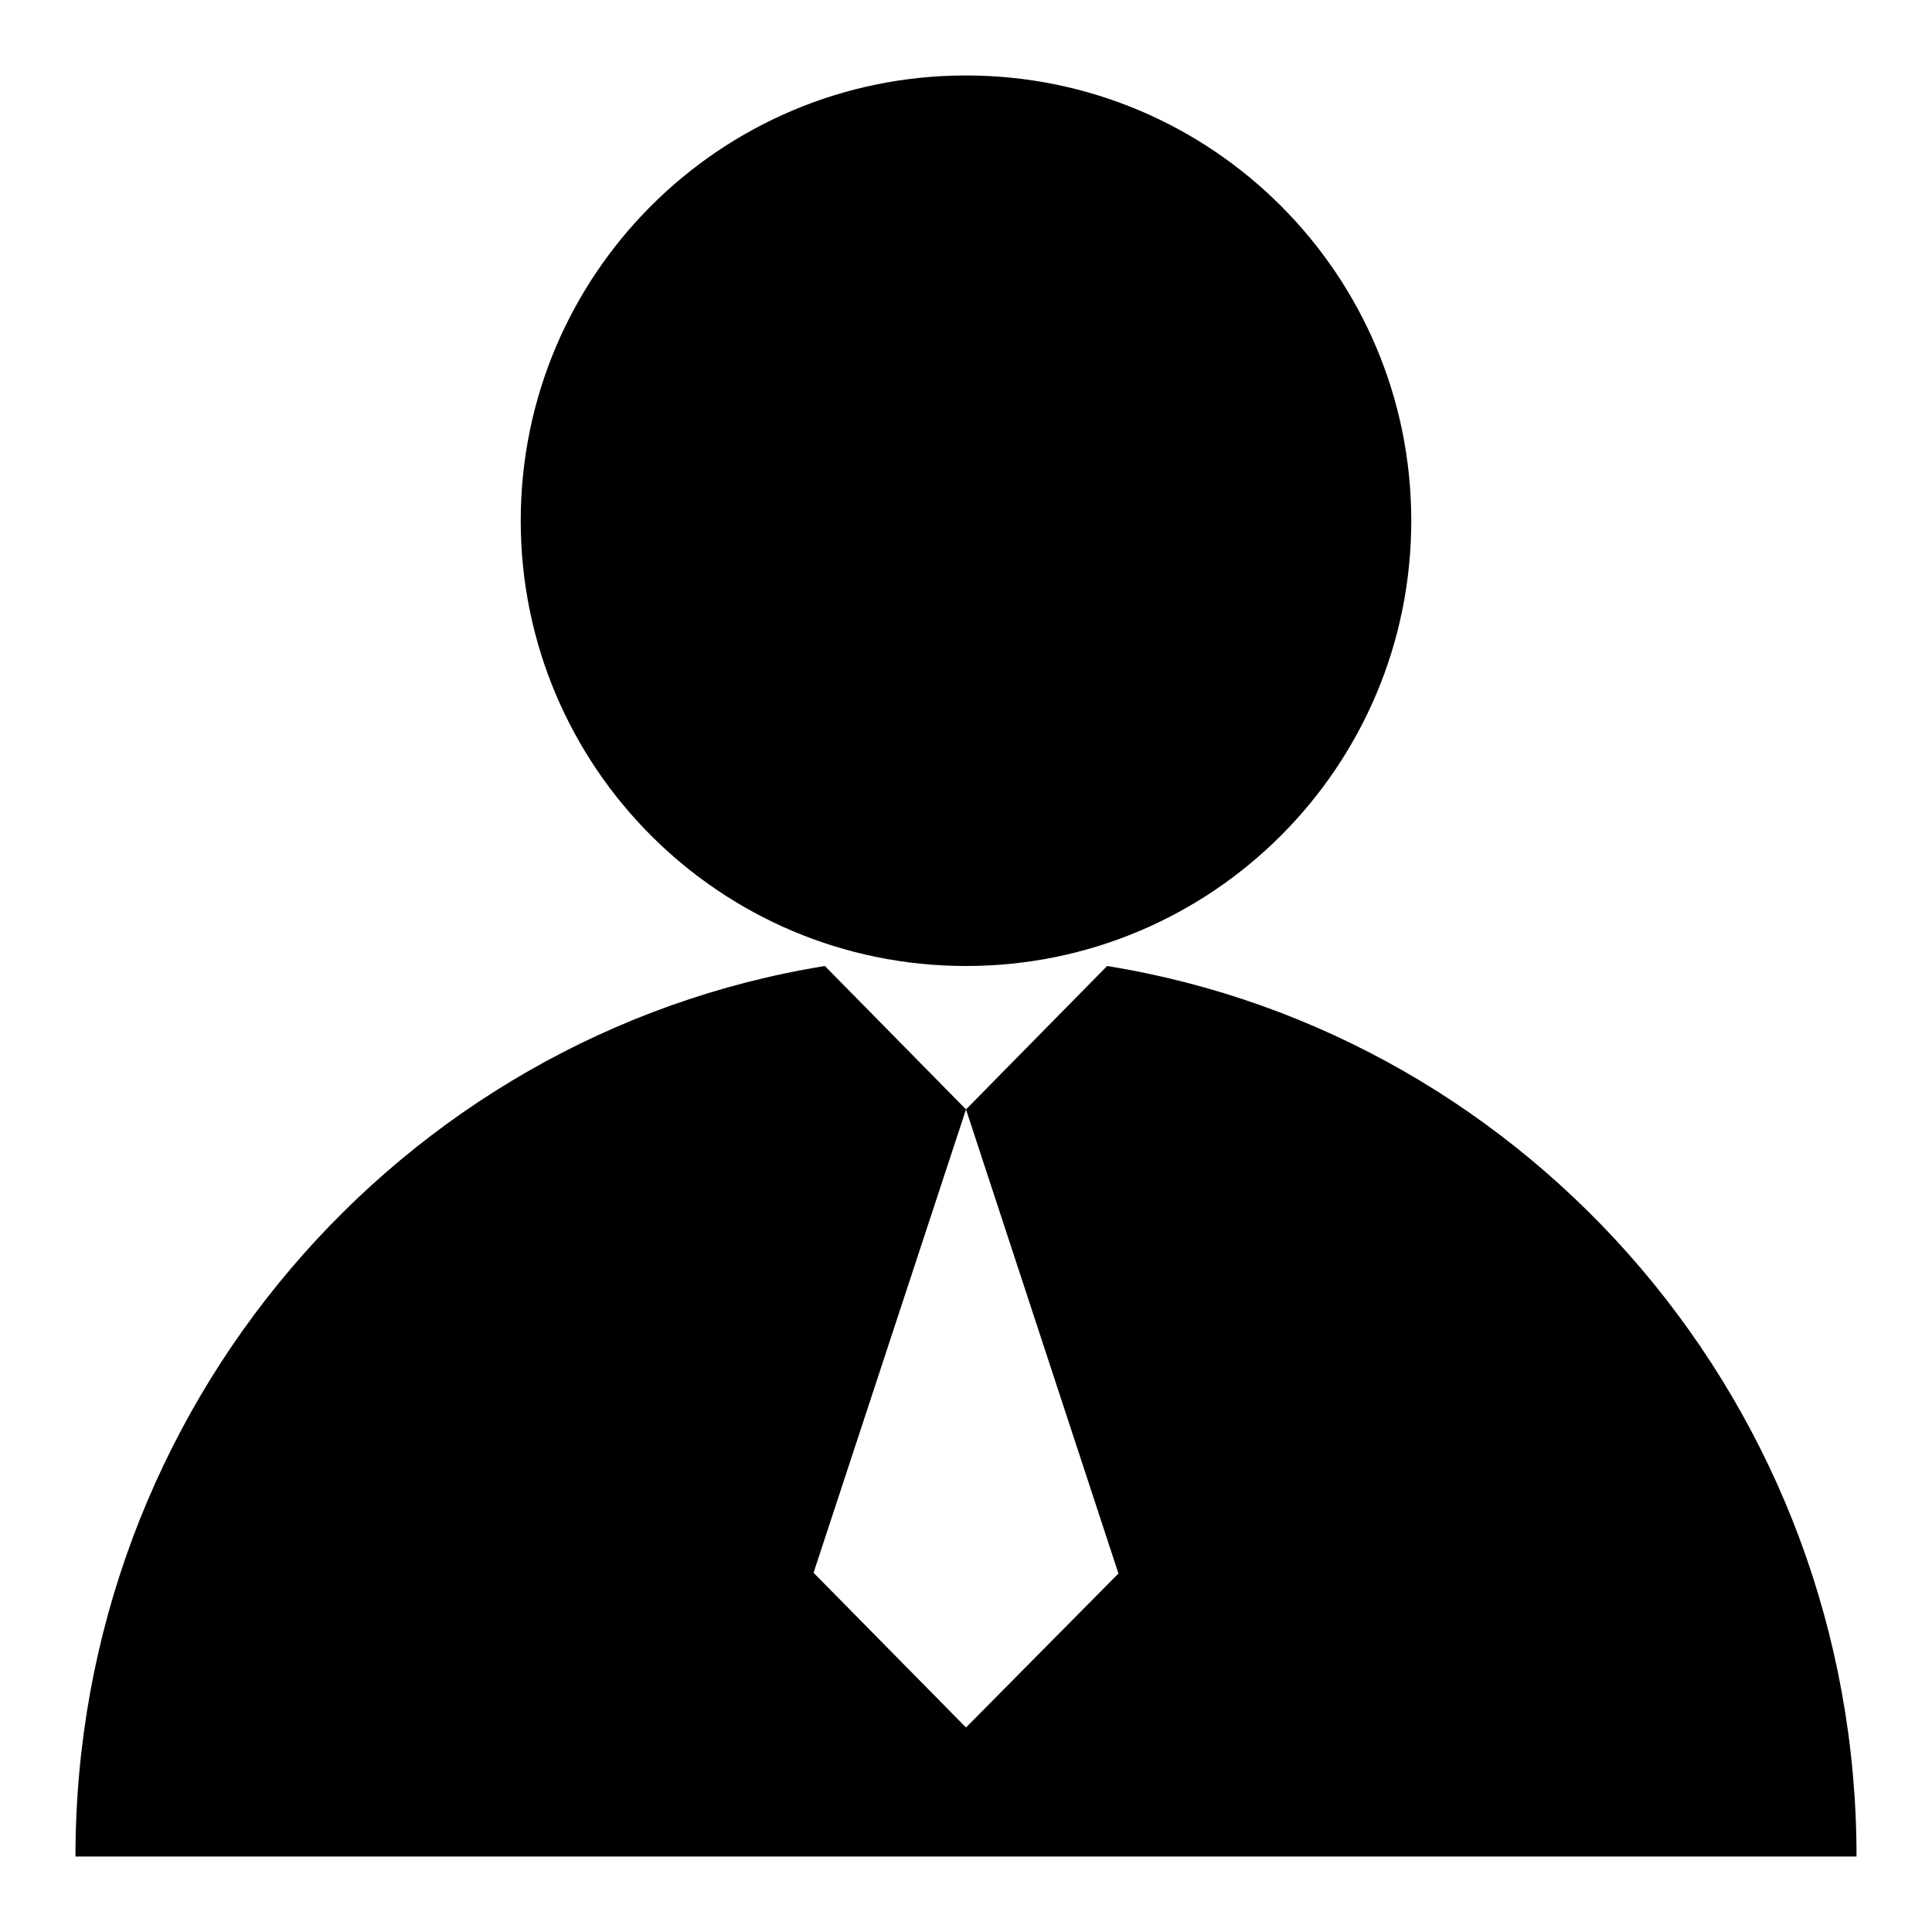 <?xml version="1.0" encoding="utf-8"?>
<!-- Svg Vector Icons : http://www.onlinewebfonts.com/icon -->
<!DOCTYPE svg PUBLIC "-//W3C//DTD SVG 1.1//EN" "http://www.w3.org/Graphics/SVG/1.1/DTD/svg11.dtd">
<svg version="1.1" xmlns="http://www.w3.org/2000/svg" xmlns:xlink="http://www.w3.org/1999/xlink" x="0px" y="0px" viewBox="0 0 256 256" enable-background="new 0 0 256 256" xml:space="preserve">
<g> <path fill="#000000" d="M69,69c0,32.6,26.4,59,59,59c32.6,0,59-26.4,59-59s-26.4-59-59-59C95.4,10,69,36.4,69,69z"/> <path fill="#000000" d="M146.7,128L128,147l-18.7-19C53,137.1,10,186.5,10,246h236C246,186.5,203,137.1,146.7,128z M128,228.9 l-20.2-20.5L128,147l20.2,61.5L128,228.9z"/></g>
</svg>